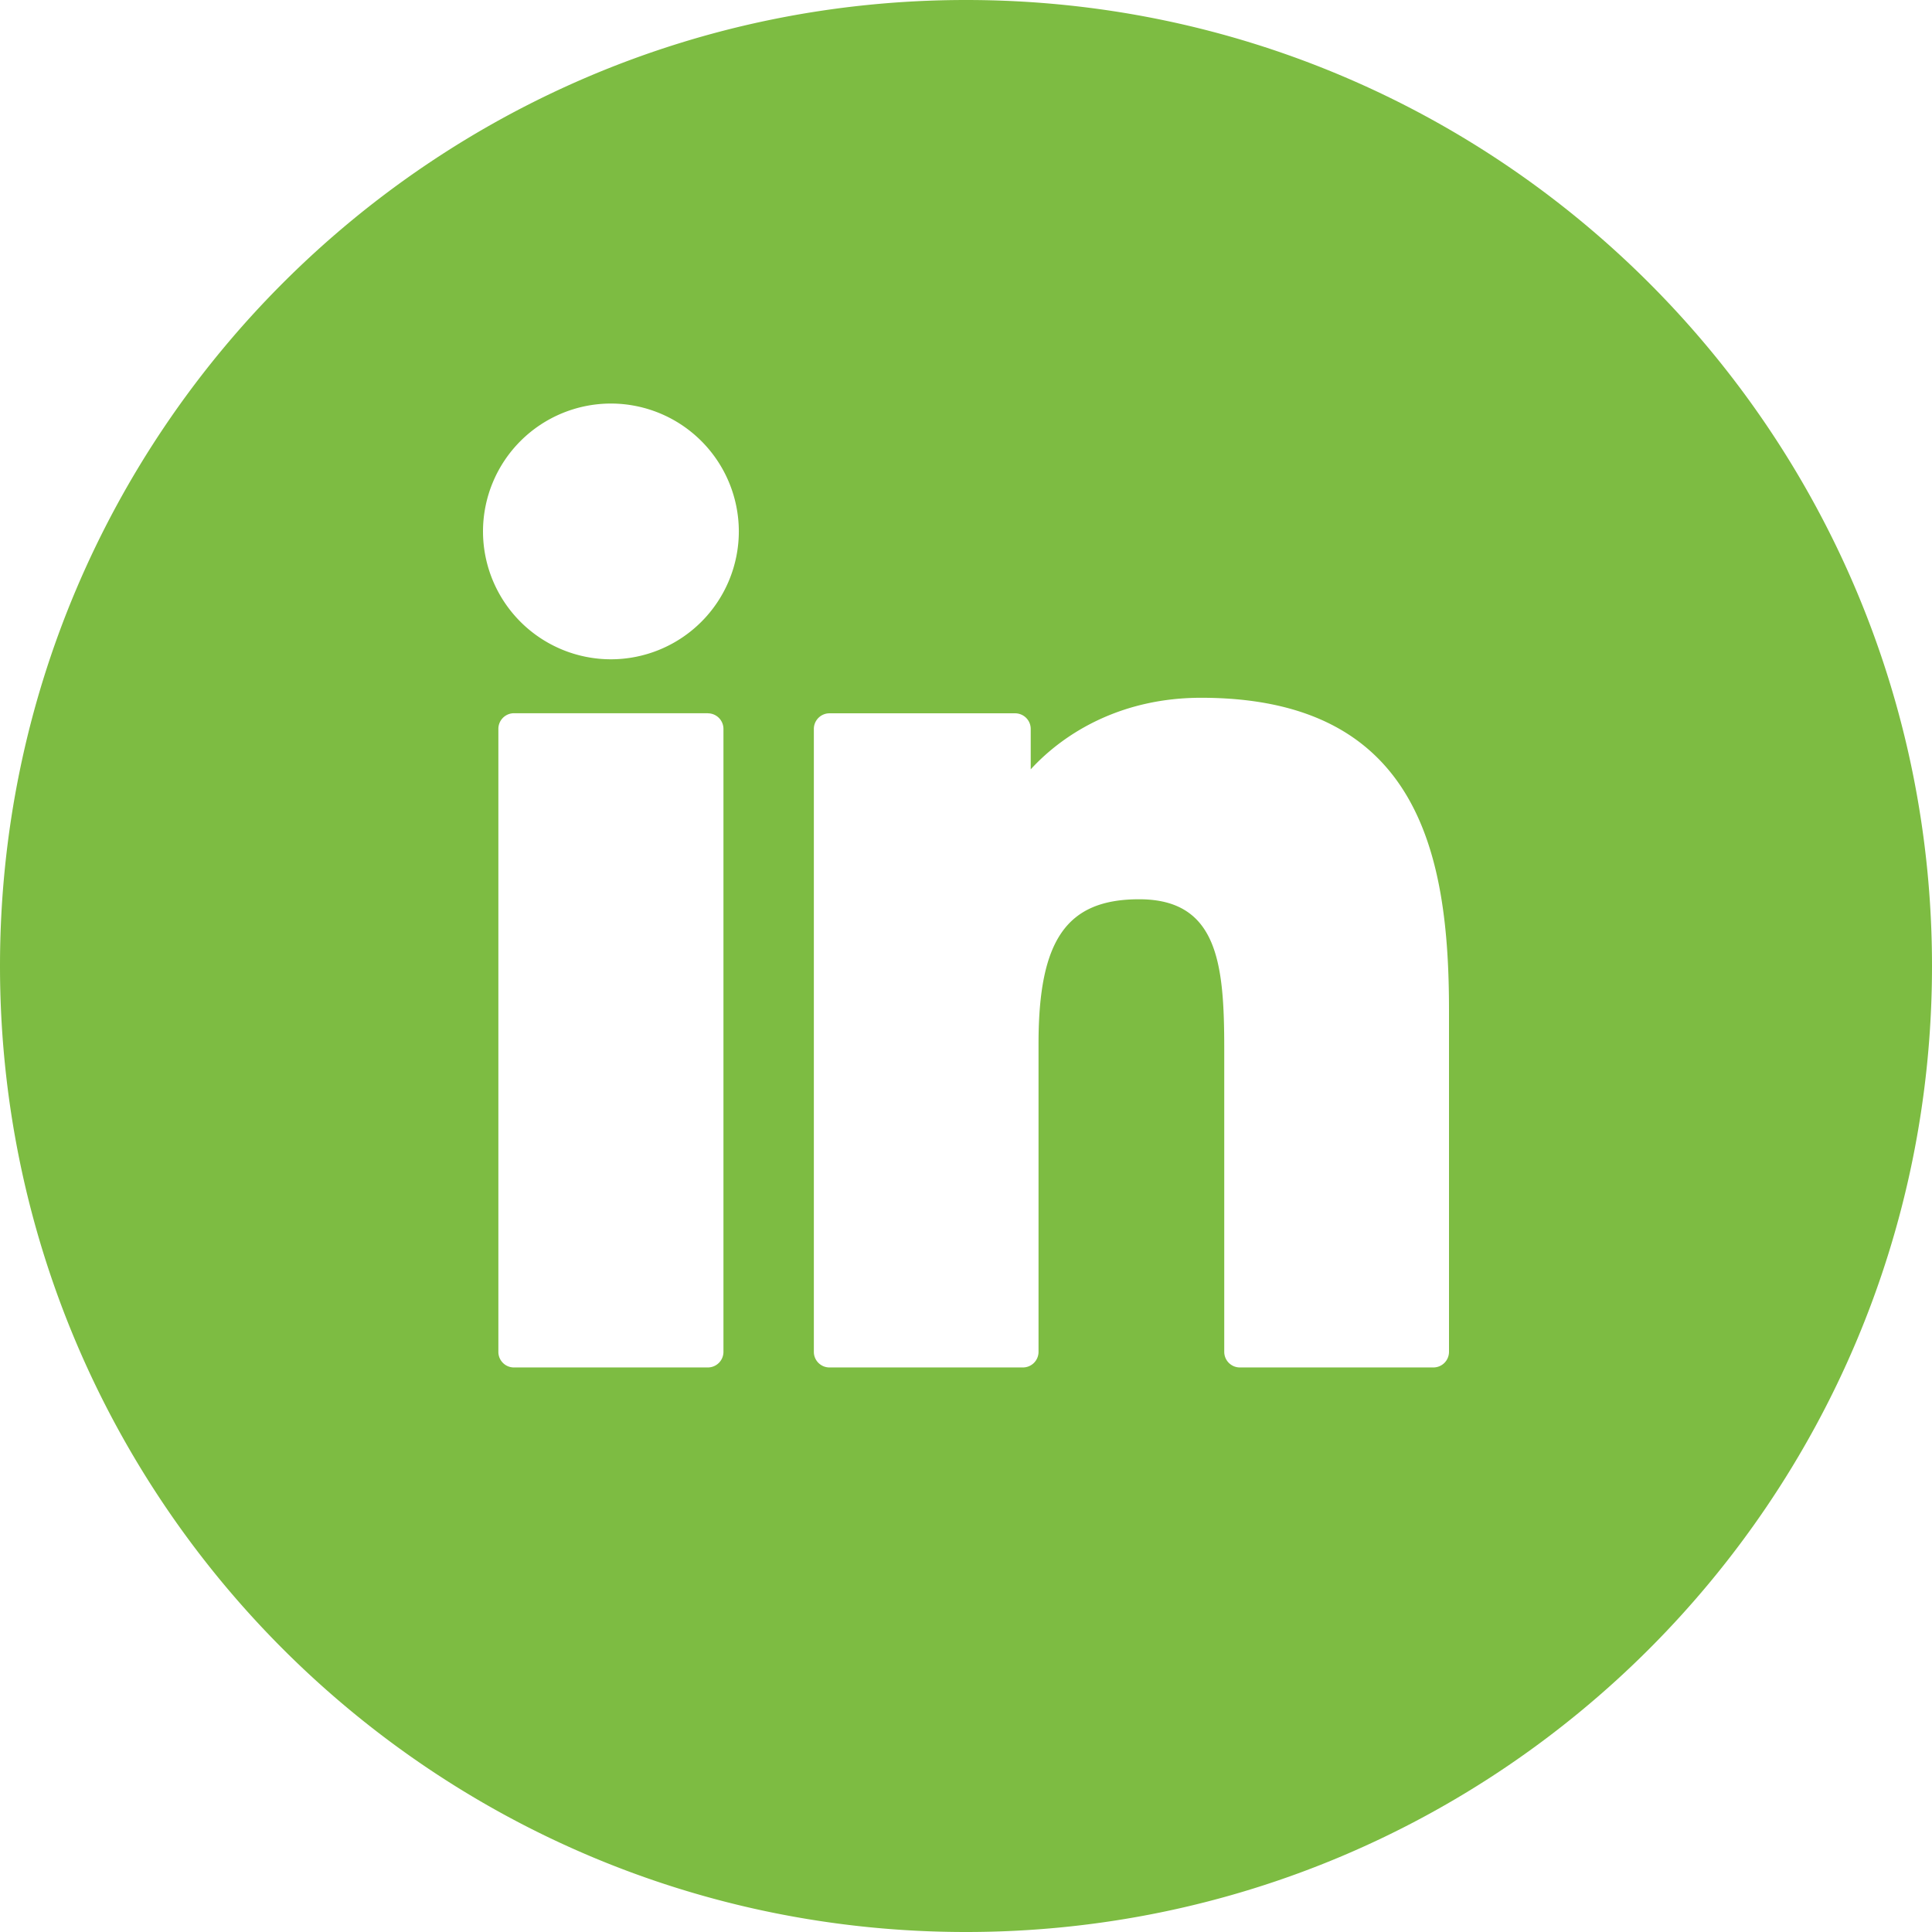 <svg xmlns="http://www.w3.org/2000/svg" xmlns:xlink="http://www.w3.org/1999/xlink" width="24" height="24" viewBox="0 0 24 24"><defs><path id="byrha" d="M1159 2292c0 6.627-5.373 12-12 12s-12-5.373-12-12 5.373-12 12-12 12 5.373 12 12zm-15.207-3.14h-2.409a.194.194 0 0 0-.193.194v7.74c0 .106.086.193.193.193h2.41a.194.194 0 0 0 .193-.194v-7.739a.194.194 0 0 0-.194-.193zm-1.203-3.847a1.59 1.59 0 0 0-1.59 1.588 1.59 1.59 0 0 0 1.59 1.589 1.59 1.59 0 0 0 1.588-1.589 1.59 1.59 0 0 0-1.588-1.588zm7.33 3.655c-.967 0-1.682.416-2.116.889v-.503a.194.194 0 0 0-.193-.193h-2.307a.194.194 0 0 0-.194.193v7.74c0 .106.087.193.194.193h2.403a.194.194 0 0 0 .194-.194v-3.829c0-1.29.35-1.793 1.25-1.793.98 0 1.057.806 1.057 1.86v3.762c0 .107.087.194.194.194h2.404a.194.194 0 0 0 .194-.194v-4.245c0-1.918-.366-3.88-3.08-3.88z"/></defs><g><g transform="translate(-1135 -2280)"><use fill="#7dbc42" xlink:href="#byrha"/></g></g></svg>